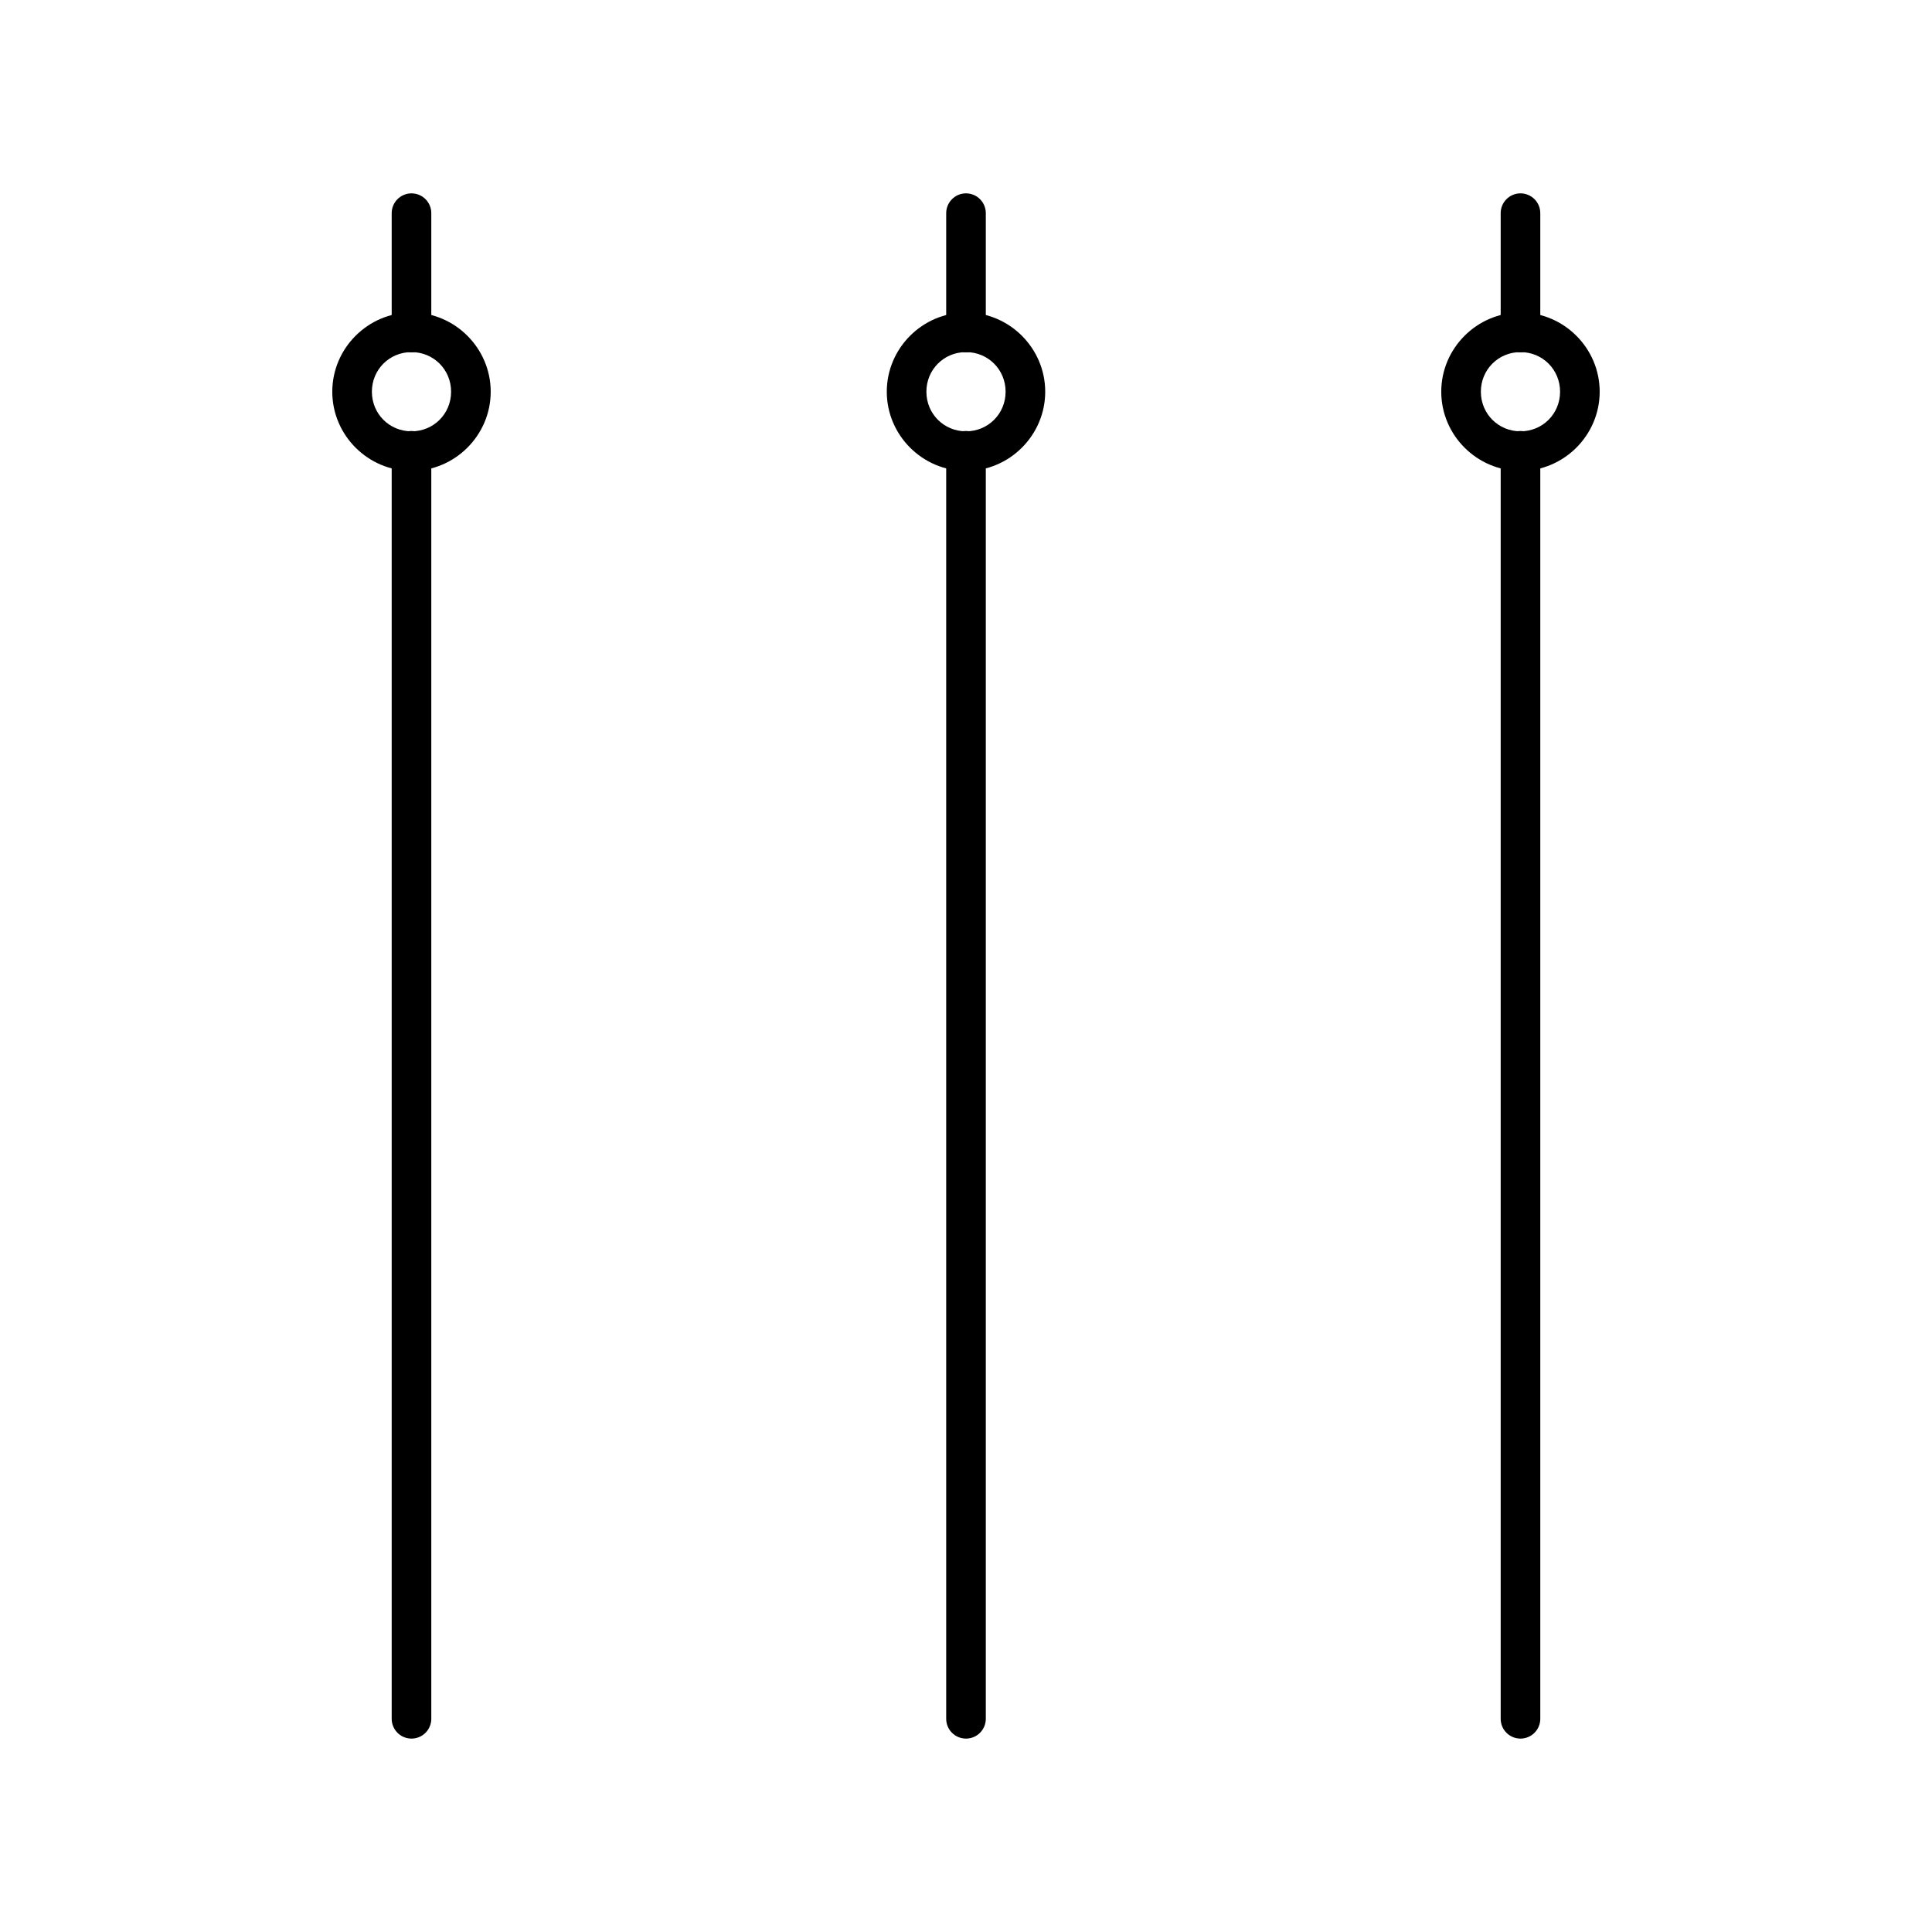 <?xml version="1.0" encoding="UTF-8"?>
<!-- Uploaded to: SVG Repo, www.svgrepo.com, Generator: SVG Repo Mixer Tools -->
<svg fill="#000000" width="800px" height="800px" version="1.1" viewBox="144 144 512 512" xmlns="http://www.w3.org/2000/svg">
 <g fill-rule="evenodd">
  <path d="m252.97 195.24c-1.391 0.023-2.719 0.598-3.688 1.598s-1.5 2.344-1.48 3.734v31.488c-0.02 1.402 0.527 2.758 1.512 3.758 0.988 1 2.332 1.562 3.738 1.562 1.402 0 2.75-0.562 3.738-1.562 0.984-1 1.527-2.356 1.508-3.758v-31.488c0.023-1.422-0.531-2.789-1.535-3.793s-2.375-1.559-3.793-1.539z"/>
  <path d="m252.97 258.22c-1.391 0.023-2.719 0.598-3.688 1.598s-1.5 2.344-1.48 3.734v335.87c-0.02 1.406 0.527 2.762 1.512 3.762 0.988 1 2.332 1.562 3.738 1.562 1.402 0 2.75-0.562 3.738-1.562 0.984-1 1.527-2.356 1.508-3.762v-335.87c0.023-1.422-0.531-2.789-1.535-3.793-1.004-1.004-2.375-1.559-3.793-1.539z"/>
  <path d="m253.05 268.8c-11.531 0-20.992-9.461-20.992-20.992s9.461-20.992 20.992-20.992 20.992 9.461 20.992 20.992-9.461 20.992-20.992 20.992zm0-10.496c5.859 0 10.496-4.637 10.496-10.496 0-5.859-4.637-10.496-10.496-10.496-5.859 0-10.496 4.637-10.496 10.496 0 5.859 4.637 10.496 10.496 10.496z"/>
  <path d="m399.92 195.24c-1.395 0.023-2.719 0.598-3.688 1.598s-1.5 2.344-1.48 3.734v31.488c-0.02 1.402 0.523 2.758 1.512 3.758 0.984 1 2.332 1.562 3.738 1.562 1.402 0 2.75-0.562 3.734-1.562 0.988-1 1.531-2.356 1.512-3.758v-31.488c0.023-1.422-0.531-2.789-1.535-3.793-1.004-1.004-2.375-1.559-3.793-1.539z"/>
  <path d="m399.92 258.22c-1.395 0.023-2.719 0.598-3.688 1.598s-1.5 2.344-1.48 3.734v335.87c-0.02 1.406 0.523 2.762 1.512 3.762 0.984 1 2.332 1.562 3.738 1.562 1.402 0 2.75-0.562 3.734-1.562 0.988-1 1.531-2.356 1.512-3.762v-335.87c0.023-1.422-0.531-2.789-1.535-3.793-1.004-1.004-2.375-1.559-3.793-1.539z"/>
  <path d="m400 268.8c-11.531 0-20.992-9.461-20.992-20.992s9.461-20.992 20.992-20.992 20.992 9.461 20.992 20.992-9.461 20.992-20.992 20.992zm0-10.496c5.859 0 10.496-4.637 10.496-10.496 0-5.859-4.637-10.496-10.496-10.496s-10.496 4.637-10.496 10.496c0 5.859 4.637 10.496 10.496 10.496z"/>
  <path d="m546.86 195.24c-1.391 0.023-2.715 0.598-3.684 1.598s-1.504 2.344-1.48 3.734v31.488c-0.02 1.402 0.523 2.758 1.512 3.758 0.984 1 2.332 1.562 3.734 1.562 1.406 0 2.754-0.562 3.738-1.562 0.988-1 1.531-2.356 1.512-3.758v-31.488c0.023-1.422-0.531-2.789-1.535-3.793-1.008-1.004-2.375-1.559-3.797-1.539z"/>
  <path d="m546.86 258.22c-1.391 0.023-2.715 0.598-3.684 1.598s-1.504 2.344-1.48 3.734v335.87c-0.02 1.406 0.523 2.762 1.512 3.762 0.984 1 2.332 1.562 3.734 1.562 1.406 0 2.754-0.562 3.738-1.562 0.988-1 1.531-2.356 1.512-3.762v-335.87c0.023-1.422-0.531-2.789-1.535-3.793-1.008-1.004-2.375-1.559-3.797-1.539z"/>
  <path d="m546.94 268.8c-11.531 0-20.992-9.461-20.992-20.992s9.461-20.992 20.992-20.992 20.992 9.461 20.992 20.992-9.461 20.992-20.992 20.992zm0-10.496c5.859 0 10.496-4.637 10.496-10.496 0-5.859-4.637-10.496-10.496-10.496s-10.496 4.637-10.496 10.496c0 5.859 4.637 10.496 10.496 10.496z"/>
 </g>
</svg>